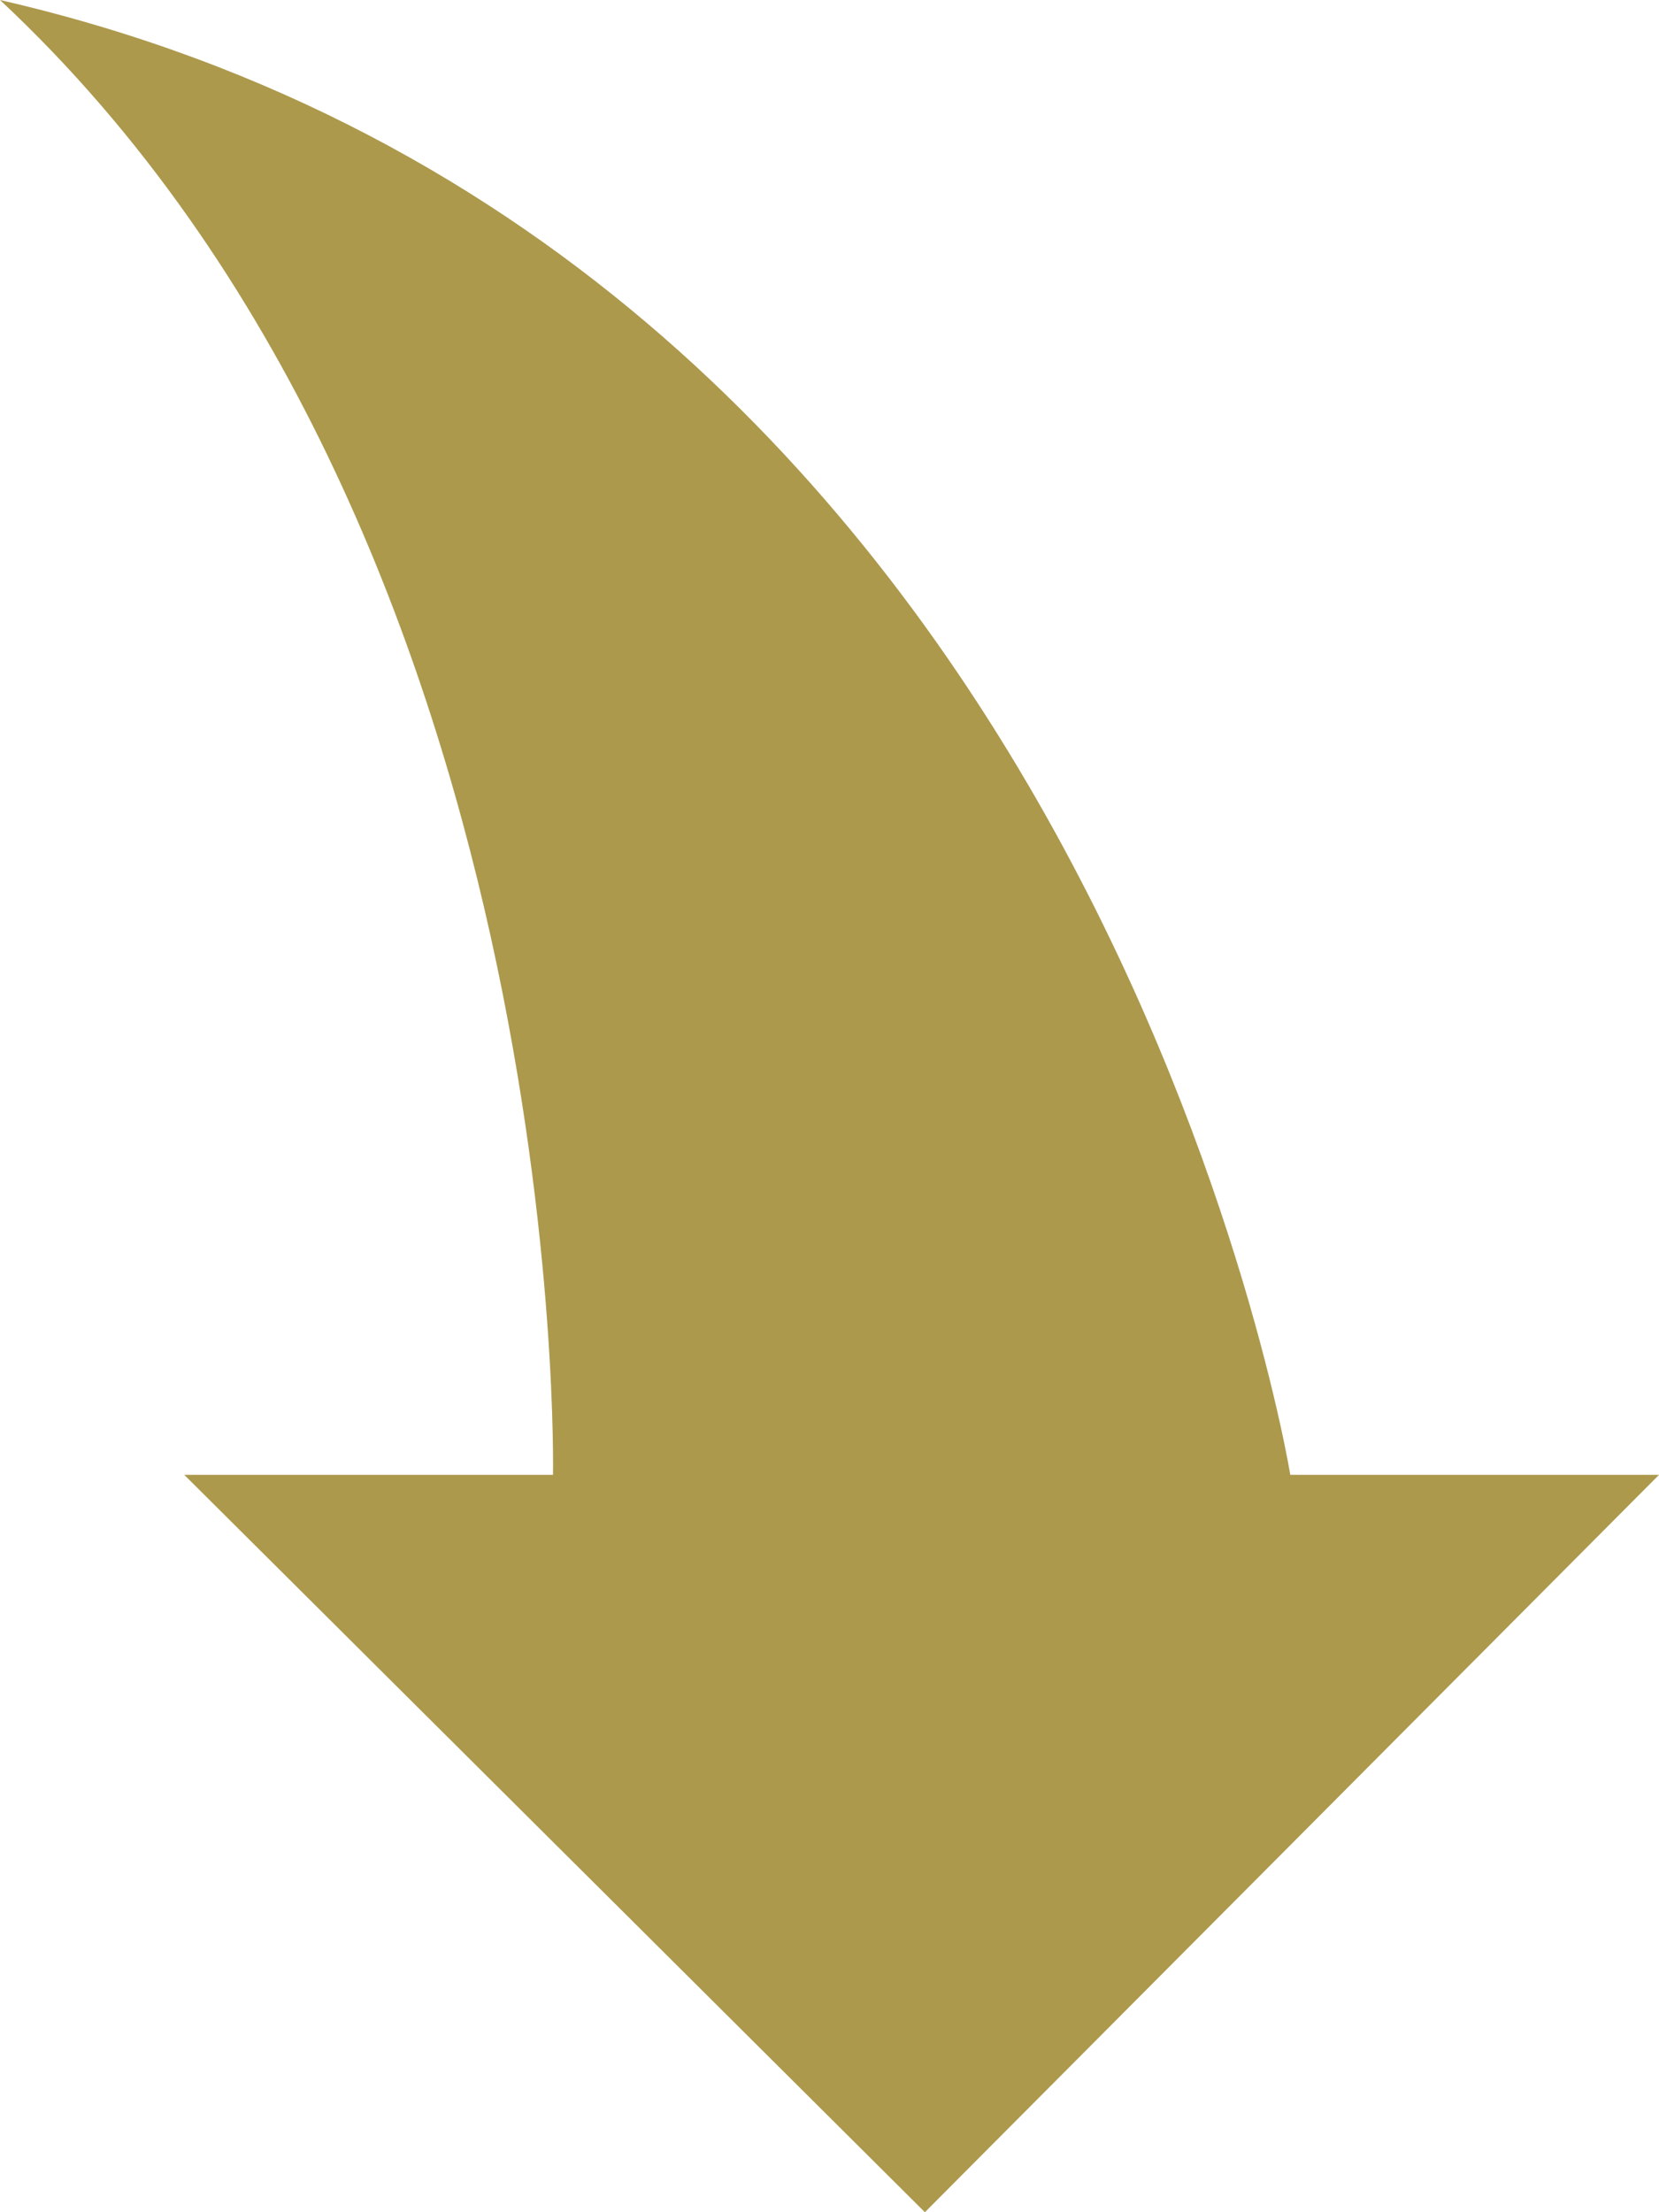 <svg xmlns="http://www.w3.org/2000/svg" width="12" height="16" viewBox="0 0 12 16">
  <path id="iconmonstr-arrow-57" d="M10.667,11v2.667L16,8.31,10.667,3V5.667S1.815,7.1,0,15C3.864,10.863,10.667,11,10.667,11Z" transform="translate(15) rotate(90)" fill="#ac994c"/>
</svg>
